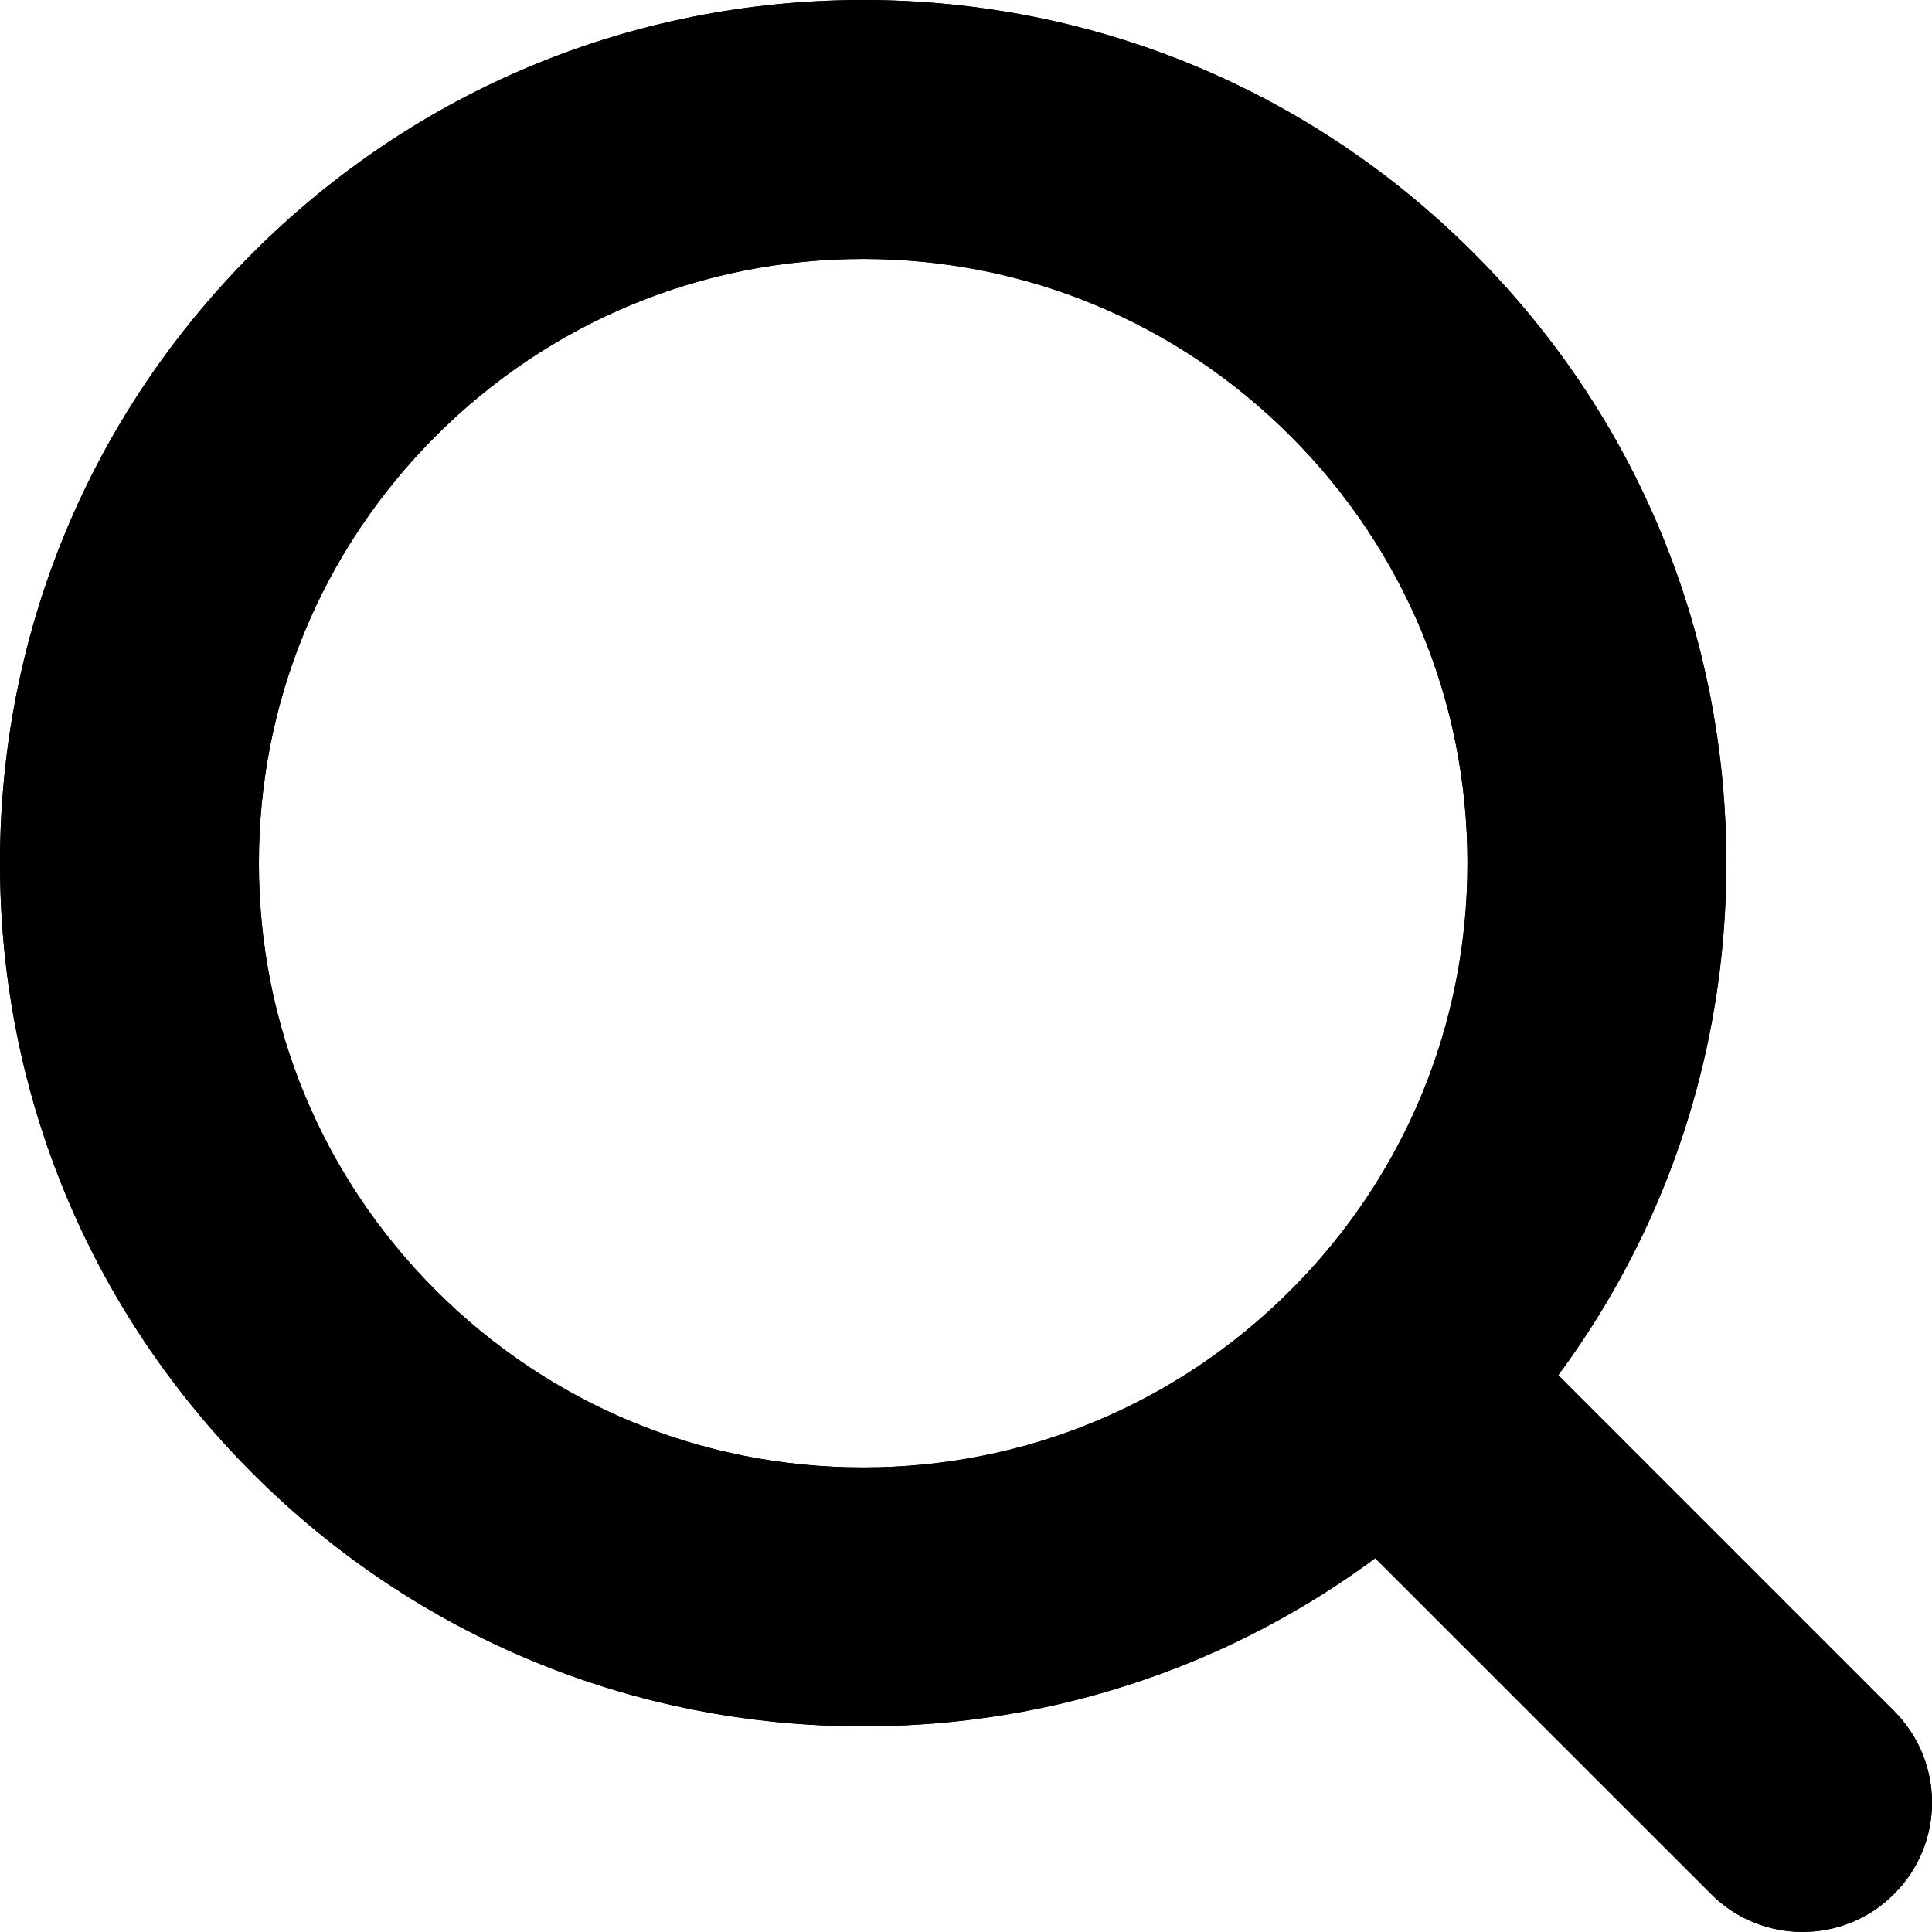<?xml version="1.0" encoding="utf-8"?>
<!-- Generator: Adobe Illustrator 15.0.0, SVG Export Plug-In . SVG Version: 6.00 Build 0)  -->
<!DOCTYPE svg PUBLIC "-//W3C//DTD SVG 1.1//EN" "http://www.w3.org/Graphics/SVG/1.1/DTD/svg11.dtd">
<svg version="1.1" id="dt-icon_search" xmlns="http://www.w3.org/2000/svg" xmlns:xlink="http://www.w3.org/1999/xlink" x="0px"
	 y="0px" width="30.605px" height="30.604px" viewBox="0 0 30.605 30.604" enable-background="new 0 0 30.605 30.604"
	 xml:space="preserve" >
<path d="M13.674,27.347c-3.652,0-7.086-1.423-9.669-4.005C1.423,20.76,0,17.325,0,13.674c0-3.653,1.423-7.086,4.005-9.668
	C6.588,1.424,10.021,0,13.674,0c3.65,0,7.085,1.424,9.668,4.006c2.582,2.582,4.005,6.015,4.005,9.668
	c0,3.651-1.423,7.086-4.005,9.668C20.759,25.924,17.324,27.347,13.674,27.347 M13.674,4.102c-2.559,0-4.961,0.996-6.77,2.804
	c-1.807,1.808-2.803,4.211-2.803,6.768c0,2.557,0.996,4.96,2.803,6.768c1.809,1.808,4.211,2.804,6.77,2.804
	c2.557,0,4.96-0.996,6.768-2.804s2.804-4.211,2.804-6.768c0-2.557-0.996-4.96-2.804-6.768S16.23,4.102,13.674,4.102"/>
<path d="M28.555,30.604c-0.525,0-1.05-0.199-1.45-0.601l-6.663-6.662c-0.801-0.801-0.801-2.099,0-2.899c0.8-0.801,2.099-0.801,2.9,0
	l6.662,6.662c0.802,0.802,0.802,2.099,0,2.899C29.604,30.405,29.078,30.604,28.555,30.604"/>
<path d="M13.674,27.347c-3.652,0-7.086-1.423-9.669-4.005C1.423,20.76,0,17.325,0,13.674c0-3.653,1.423-7.086,4.005-9.668
	C6.588,1.424,10.021,0,13.674,0c3.65,0,7.085,1.424,9.668,4.006c2.582,2.582,4.005,6.015,4.005,9.668
	c0,3.651-1.423,7.086-4.005,9.668C20.759,25.924,17.324,27.347,13.674,27.347 M13.674,4.102c-2.559,0-4.961,0.996-6.77,2.804
	c-1.807,1.808-2.803,4.211-2.803,6.768c0,2.557,0.996,4.96,2.803,6.768c1.809,1.808,4.211,2.804,6.77,2.804
	c2.557,0,4.96-0.996,6.768-2.804s2.804-4.211,2.804-6.768c0-2.557-0.996-4.96-2.804-6.768S16.23,4.102,13.674,4.102"/>
<path d="M28.555,30.604c-0.525,0-1.05-0.199-1.45-0.601l-6.663-6.662c-0.801-0.801-0.801-2.099,0-2.899c0.8-0.801,2.099-0.801,2.9,0
	l6.662,6.662c0.802,0.802,0.802,2.099,0,2.899C29.604,30.405,29.078,30.604,28.555,30.604"/>
</svg>
